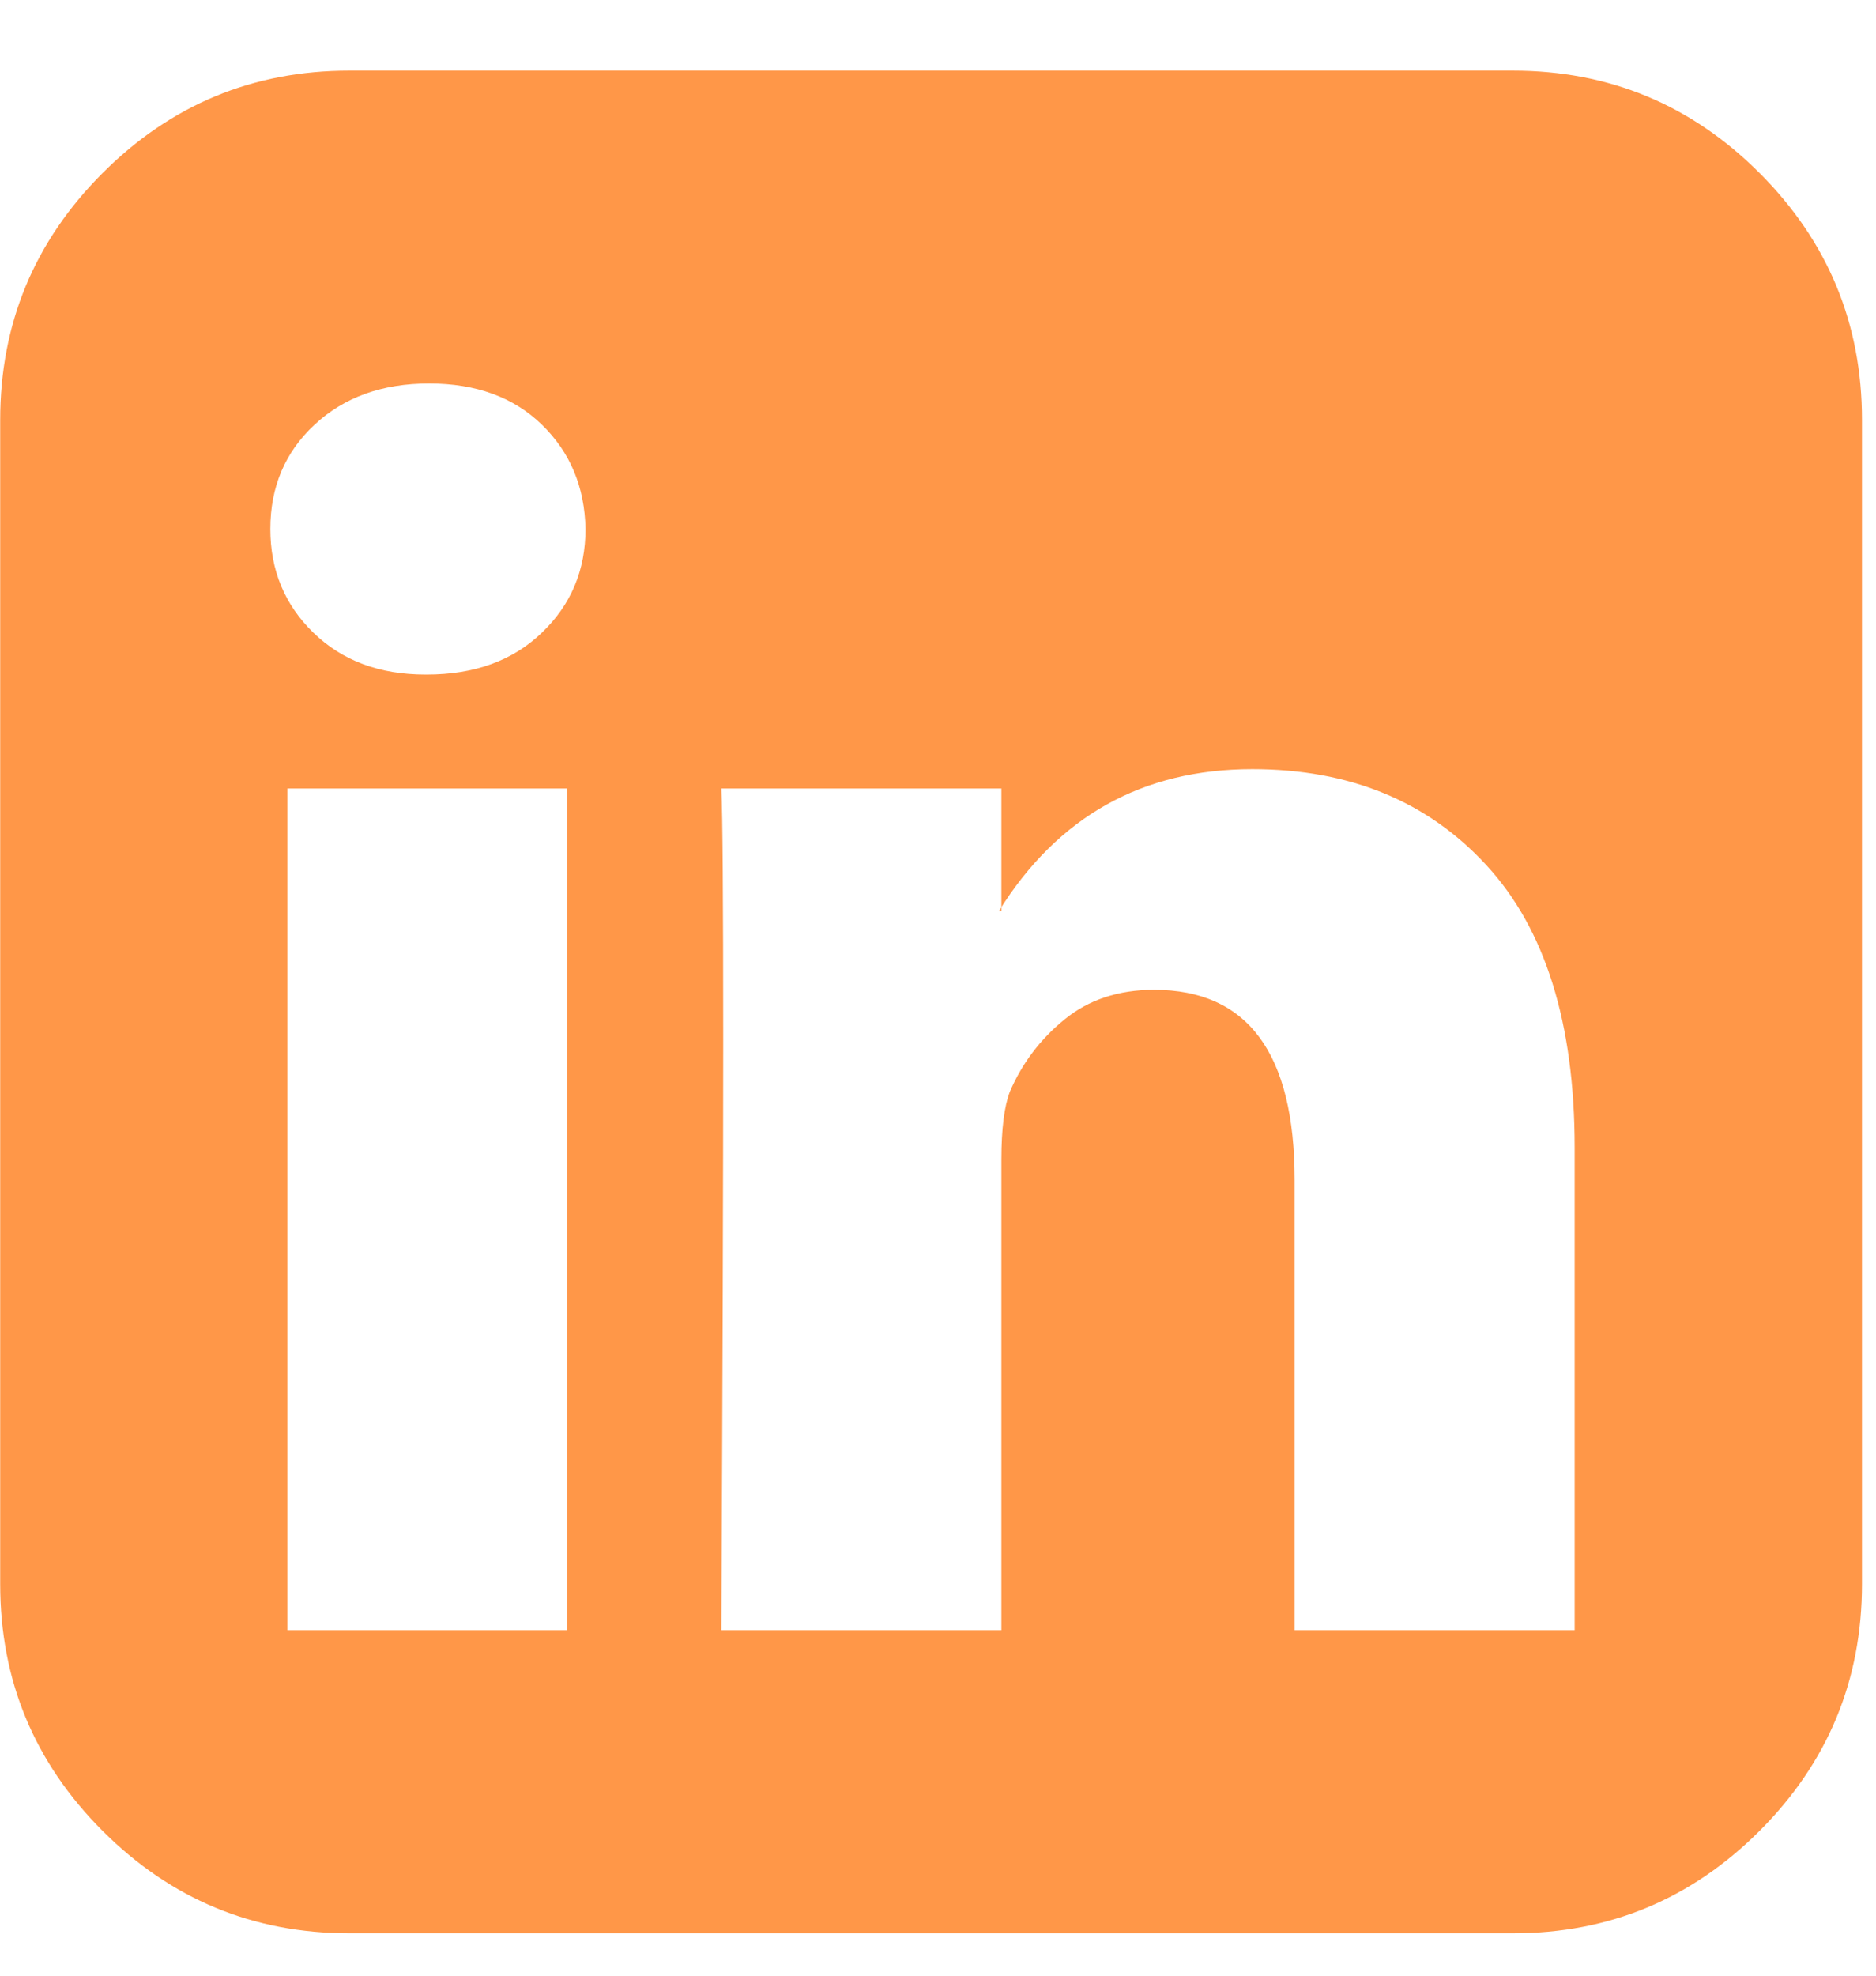 <svg height="20" viewBox="0 0 19 20" width="19" xmlns="http://www.w3.org/2000/svg"><path d="m527.91 42.502h2.836v-8.52h-2.836zm3.02-11.147c-.008-.426-.156-.778-.442-1.056s-.667-.417-1.142-.417-.861.139-1.16.417-.448.63-.448 1.056c0 .417.145.767.436 1.05s.669.424 1.136.424h.012c.483 0 .872-.141 1.166-.424.295-.282.442-.632.442-1.05zm7.182 11.147h2.836v-4.886c0-1.26-.299-2.214-.896-2.86-.597-.647-1.387-.97-2.369-.97-1.113 0-1.968.479-2.566 1.436h.025v-1.24h-2.836c.025.54.025 3.38 0 8.52h2.836v-4.763c0-.311.029-.54.086-.688.123-.286.307-.53.552-.73.246-.201.548-.301.908-.301.949 0 1.424.642 1.424 1.927zm5.746-12.252v11.786c0 .974-.346 1.807-1.037 2.498-.692.692-1.524 1.037-2.498 1.037h-11.786c-.974 0-1.807-.346-2.498-1.037-.692-.692-1.037-1.524-1.037-2.498v-11.786c0-.974.346-1.807 1.037-2.498.692-.692 1.524-1.037 2.498-1.037h11.786c.974 0 1.807.346 2.498 1.037.692.692 1.037 1.524 1.037 2.498z" fill="#ff9748" fill-rule="evenodd" transform="translate(-525 -26)"/></svg>